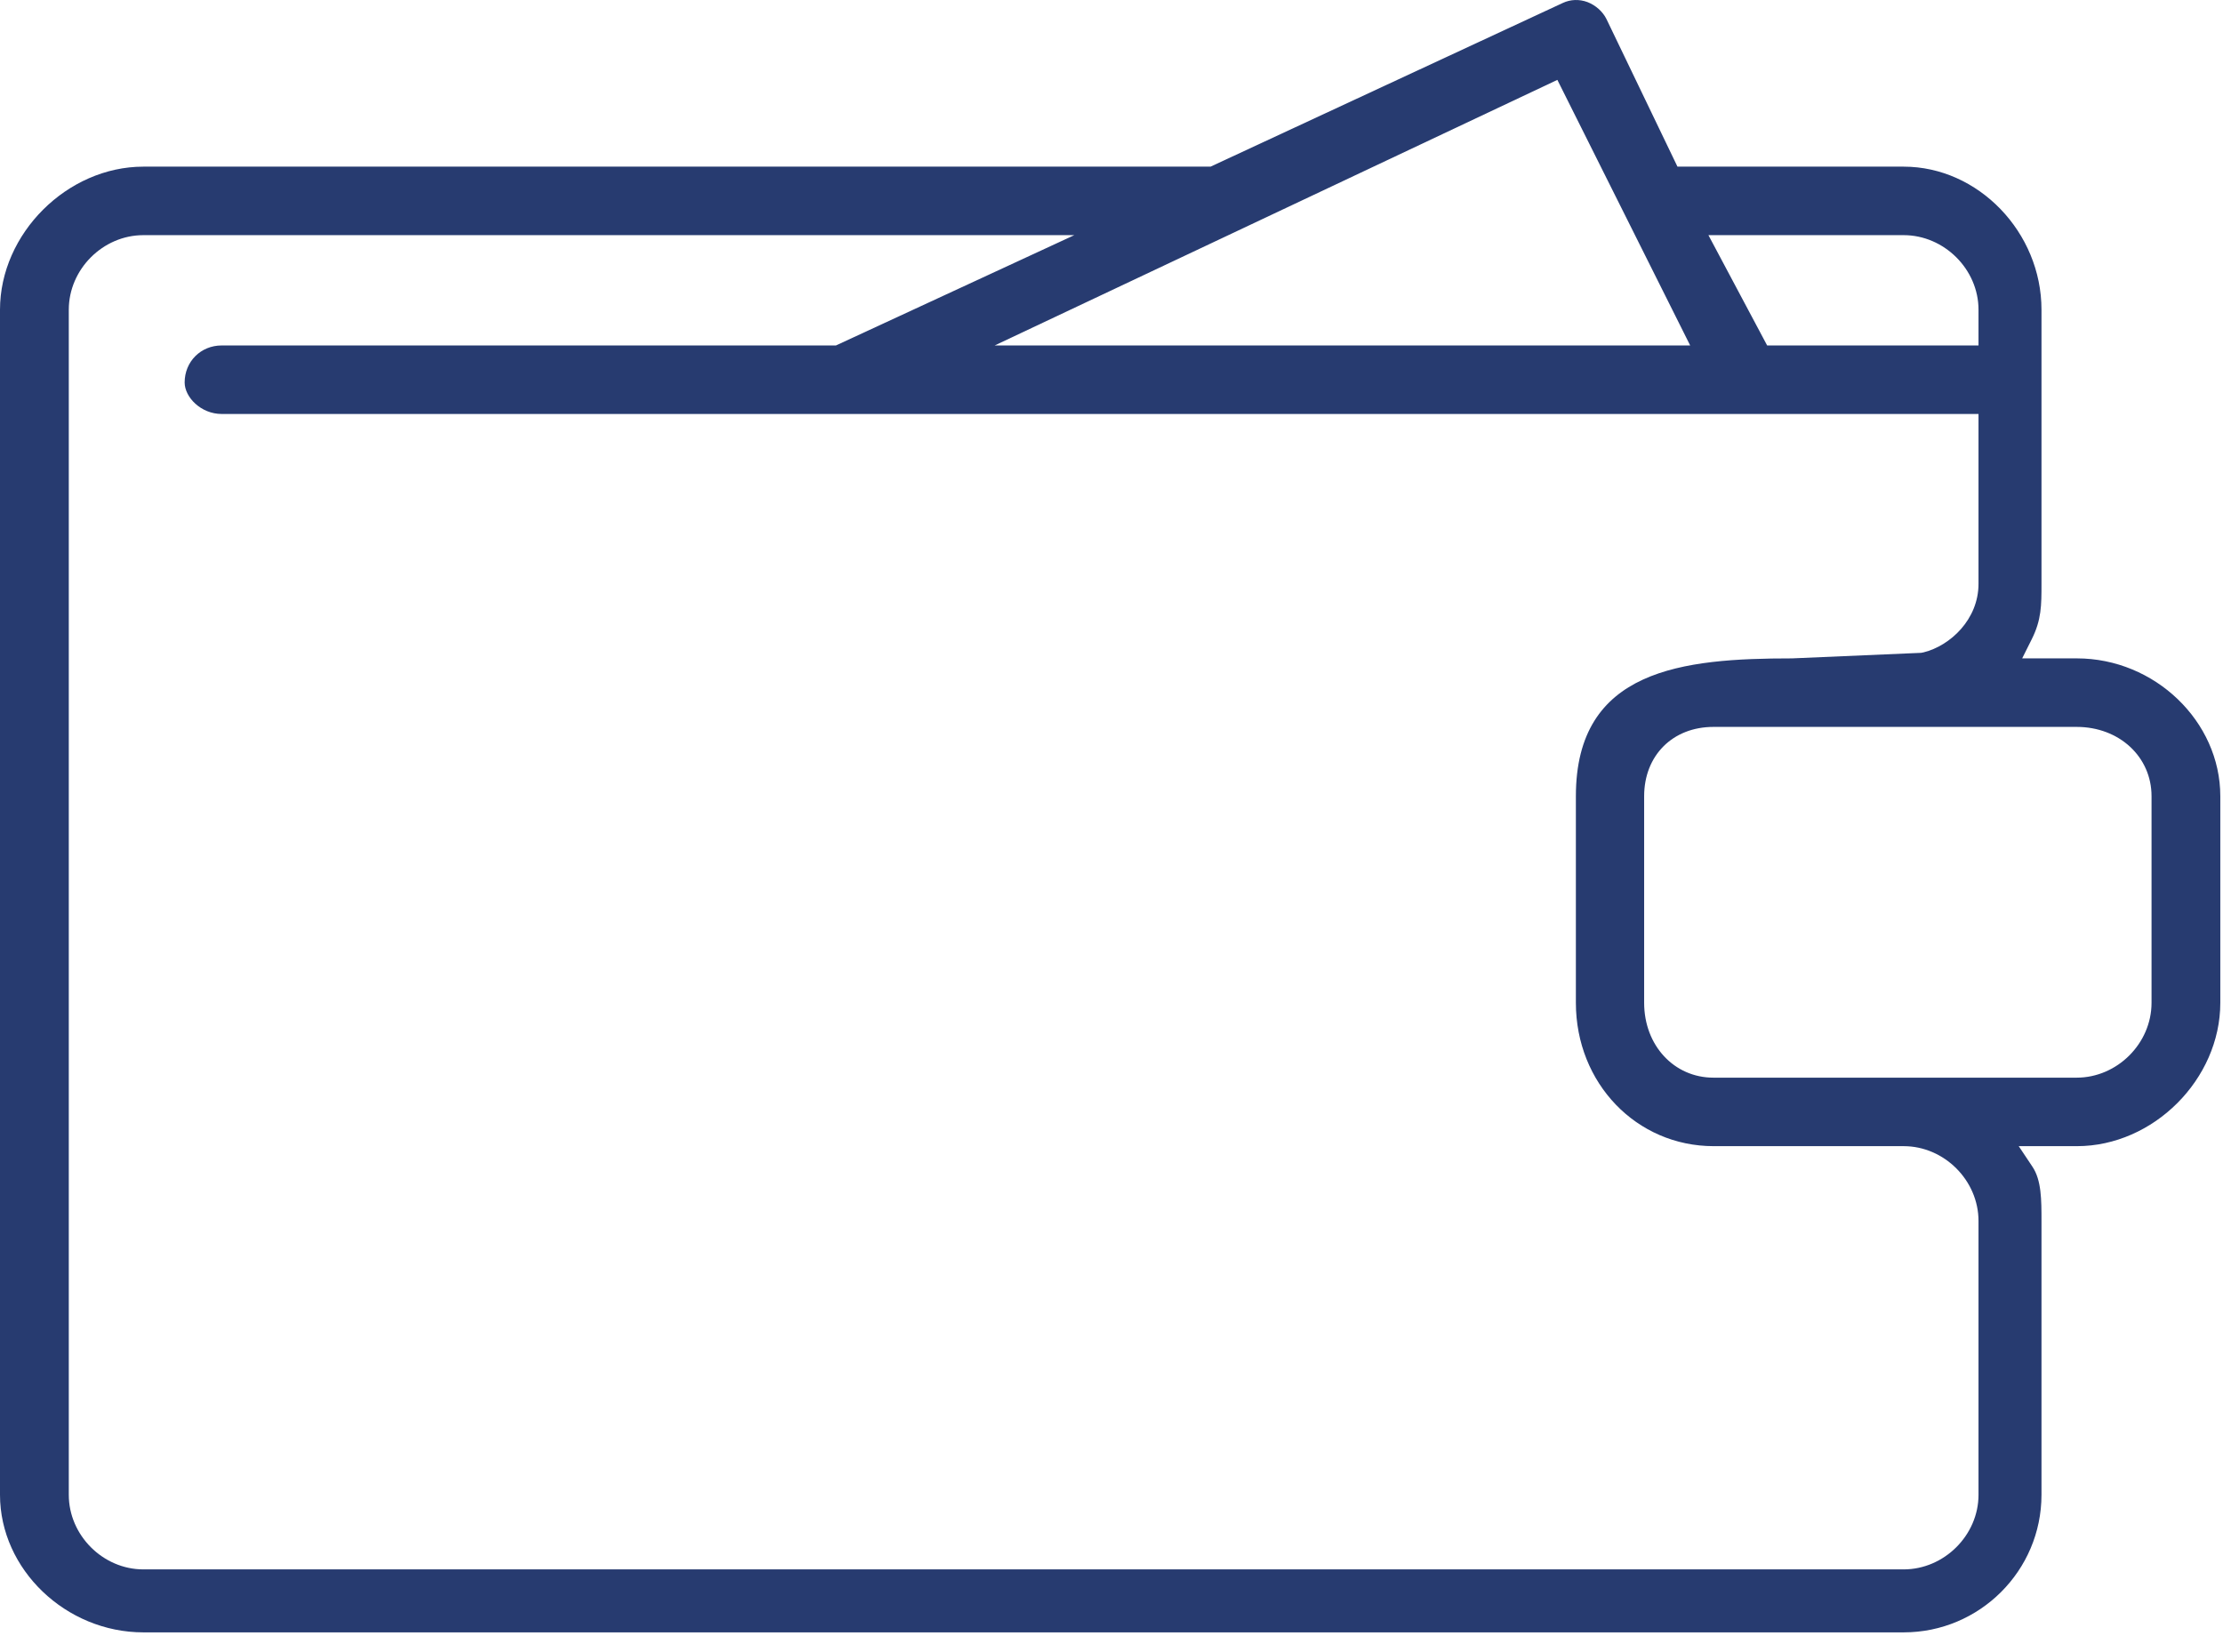 <svg width="109" height="81" viewBox="0 0 109 81" fill="none" xmlns="http://www.w3.org/2000/svg">
<path d="M101.838 32.285H99.153L99.62 31.351C100.1 30.391 100.1 29.691 100.1 28.627V15.189C100.1 11.388 96.999 8.172 93.342 8.172H82.251L78.775 0.946C78.593 0.57 78.243 0.259 77.841 0.103C77.426 -0.052 76.998 -0.026 76.635 0.142L59.357 8.172H7.03C3.295 8.172 0 11.453 0 15.189V73.3C0 76.958 3.23 80.046 7.03 80.046H93.342C97.064 80.046 100.1 77.023 100.1 73.3V59.875C100.1 58.837 100.1 57.878 99.659 57.216L98.984 56.204H101.838C105.586 56.204 108.868 52.922 108.868 49.174V39.043C108.868 35.372 105.651 32.285 101.838 32.285ZM93.342 11.531C95.326 11.531 97.012 13.204 97.012 15.189V16.94H86.648L83.769 11.531H93.342ZM76.362 3.917L82.874 16.94H48.772L76.362 3.917ZM97.012 73.3C97.012 75.285 95.326 76.958 93.342 76.958H7.03C5.046 76.958 3.373 75.285 3.373 73.3V15.189C3.373 13.204 5.046 11.531 7.03 11.531H52.676L40.989 16.94H10.87C9.845 16.94 9.054 17.731 9.054 18.756C9.054 19.47 9.845 20.3 10.87 20.3H97.012V28.627C97.012 30.378 95.624 31.663 94.327 31.987L94.198 32.013L87.868 32.285C82.51 32.285 77.27 32.804 77.27 39.043V49.174C77.27 53.117 80.24 56.204 84.028 56.204H93.342C95.326 56.204 97.012 57.878 97.012 59.875V73.3ZM105.496 49.174C105.496 51.171 103.809 52.845 101.825 52.845H84.015C82.082 52.845 80.617 51.262 80.617 49.174V39.043C80.617 37.046 82.018 35.645 84.015 35.645H101.825C103.913 35.645 105.496 37.111 105.496 39.043V49.174Z" fill="#273B70"/>
</svg>
